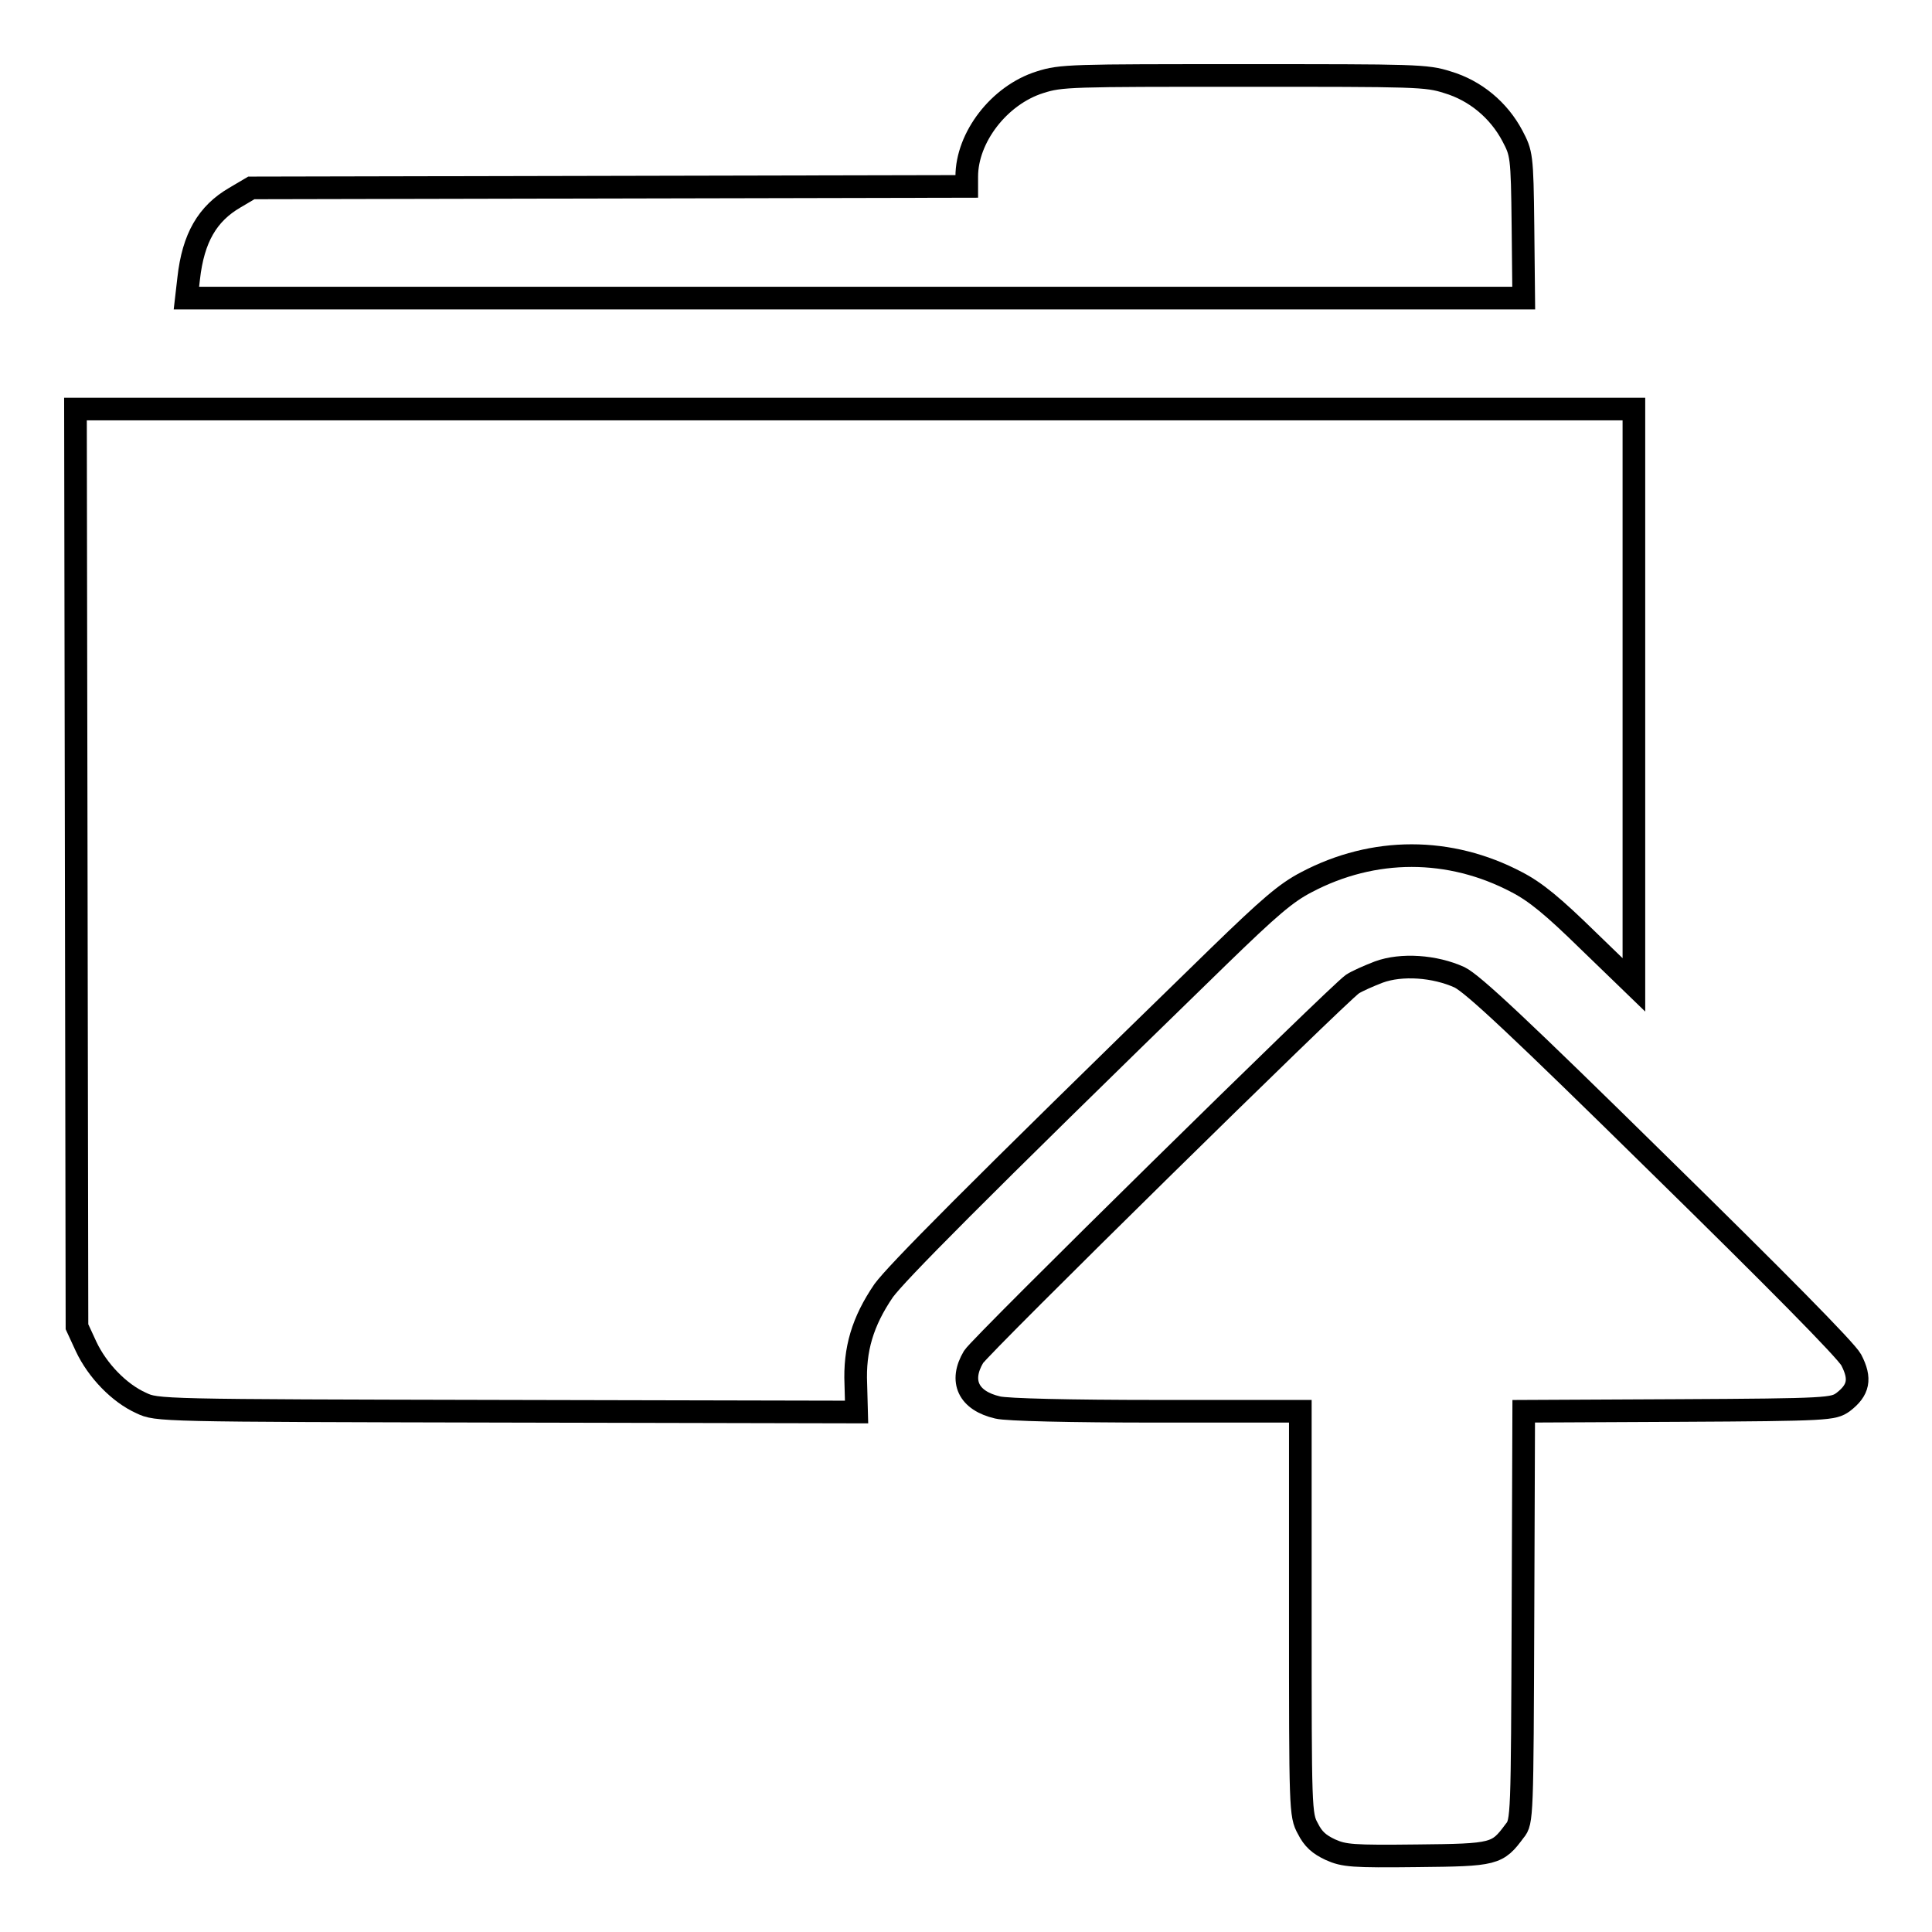 <?xml version="1.0" encoding="utf-8"?>
<!-- Svg Vector Icons : http://www.onlinewebfonts.com/icon -->
<!DOCTYPE svg PUBLIC "-//W3C//DTD SVG 1.1//EN" "http://www.w3.org/Graphics/SVG/1.1/DTD/svg11.dtd">
<svg version="1.1" xmlns="http://www.w3.org/2000/svg" xmlns:xlink="http://www.w3.org/1999/xlink" x="0px" y="0px" viewBox="0 0 256 256" enable-background="new 0 0 256 256" xml:space="preserve">
<g><g><g><path stroke-width="3" fill-opacity="0" stroke="#000000"  d="M137.8,10.9c-5.4,1.7-9.7,7.3-9.7,12.5v1.3l-47.4,0.1l-47.4,0.1l-2.2,1.3c-3.6,2.1-5.5,5.3-6.1,10.7l-0.3,2.6h88.6h88.6l-0.1-9.6c-0.1-9.4-0.2-9.6-1.4-11.9c-1.8-3.4-4.9-6-8.6-7.1c-2.8-0.9-4.2-0.9-27-0.9C141.9,10,140.6,10,137.8,10.9z"/><path stroke-width="3" fill-opacity="0" stroke="#000000"  d="M10.1,115l0.1,60.8l1.2,2.6c1.5,3.2,4.4,6.2,7.3,7.5c2.1,1,2.2,1,48.5,1.1l46.3,0.1l-0.1-3.7c-0.2-4.6,0.9-8.3,3.7-12.4c1.8-2.4,10.9-11.7,44.4-44.3c6.7-6.5,8.9-8.4,11.6-9.8c8.9-4.7,19-4.7,27.9,0c2.5,1.3,4.8,3.2,9.4,7.7l6.1,5.9V92.3V54.2H113.3H10L10.1,115z"/><path stroke-width="3" fill-opacity="0" stroke="#000000"  d="M182.7,128.8c-1.3,0.5-2.9,1.2-3.5,1.6c-1.9,1.3-49.2,47.8-50.2,49.4c-1.9,3.2-0.7,5.8,3.2,6.7c1.2,0.3,9.6,0.5,21.1,0.5h19v26.7c0,26.1,0,26.8,1,28.6c0.7,1.4,1.5,2.1,3,2.8c1.8,0.8,2.9,0.9,11.5,0.8c10.3-0.1,10.6-0.2,12.9-3.3c1-1.2,1-1.8,1.1-28.4l0.1-27.2l20.5-0.1c20-0.1,20.5-0.2,21.8-1.1c2.1-1.6,2.4-3.1,1.1-5.6c-0.7-1.3-10.1-10.8-25.4-25.8c-18.5-18.2-24.7-24-26.5-24.9C190.1,128,185.7,127.7,182.7,128.8z"/></g></g></g>
</svg>
